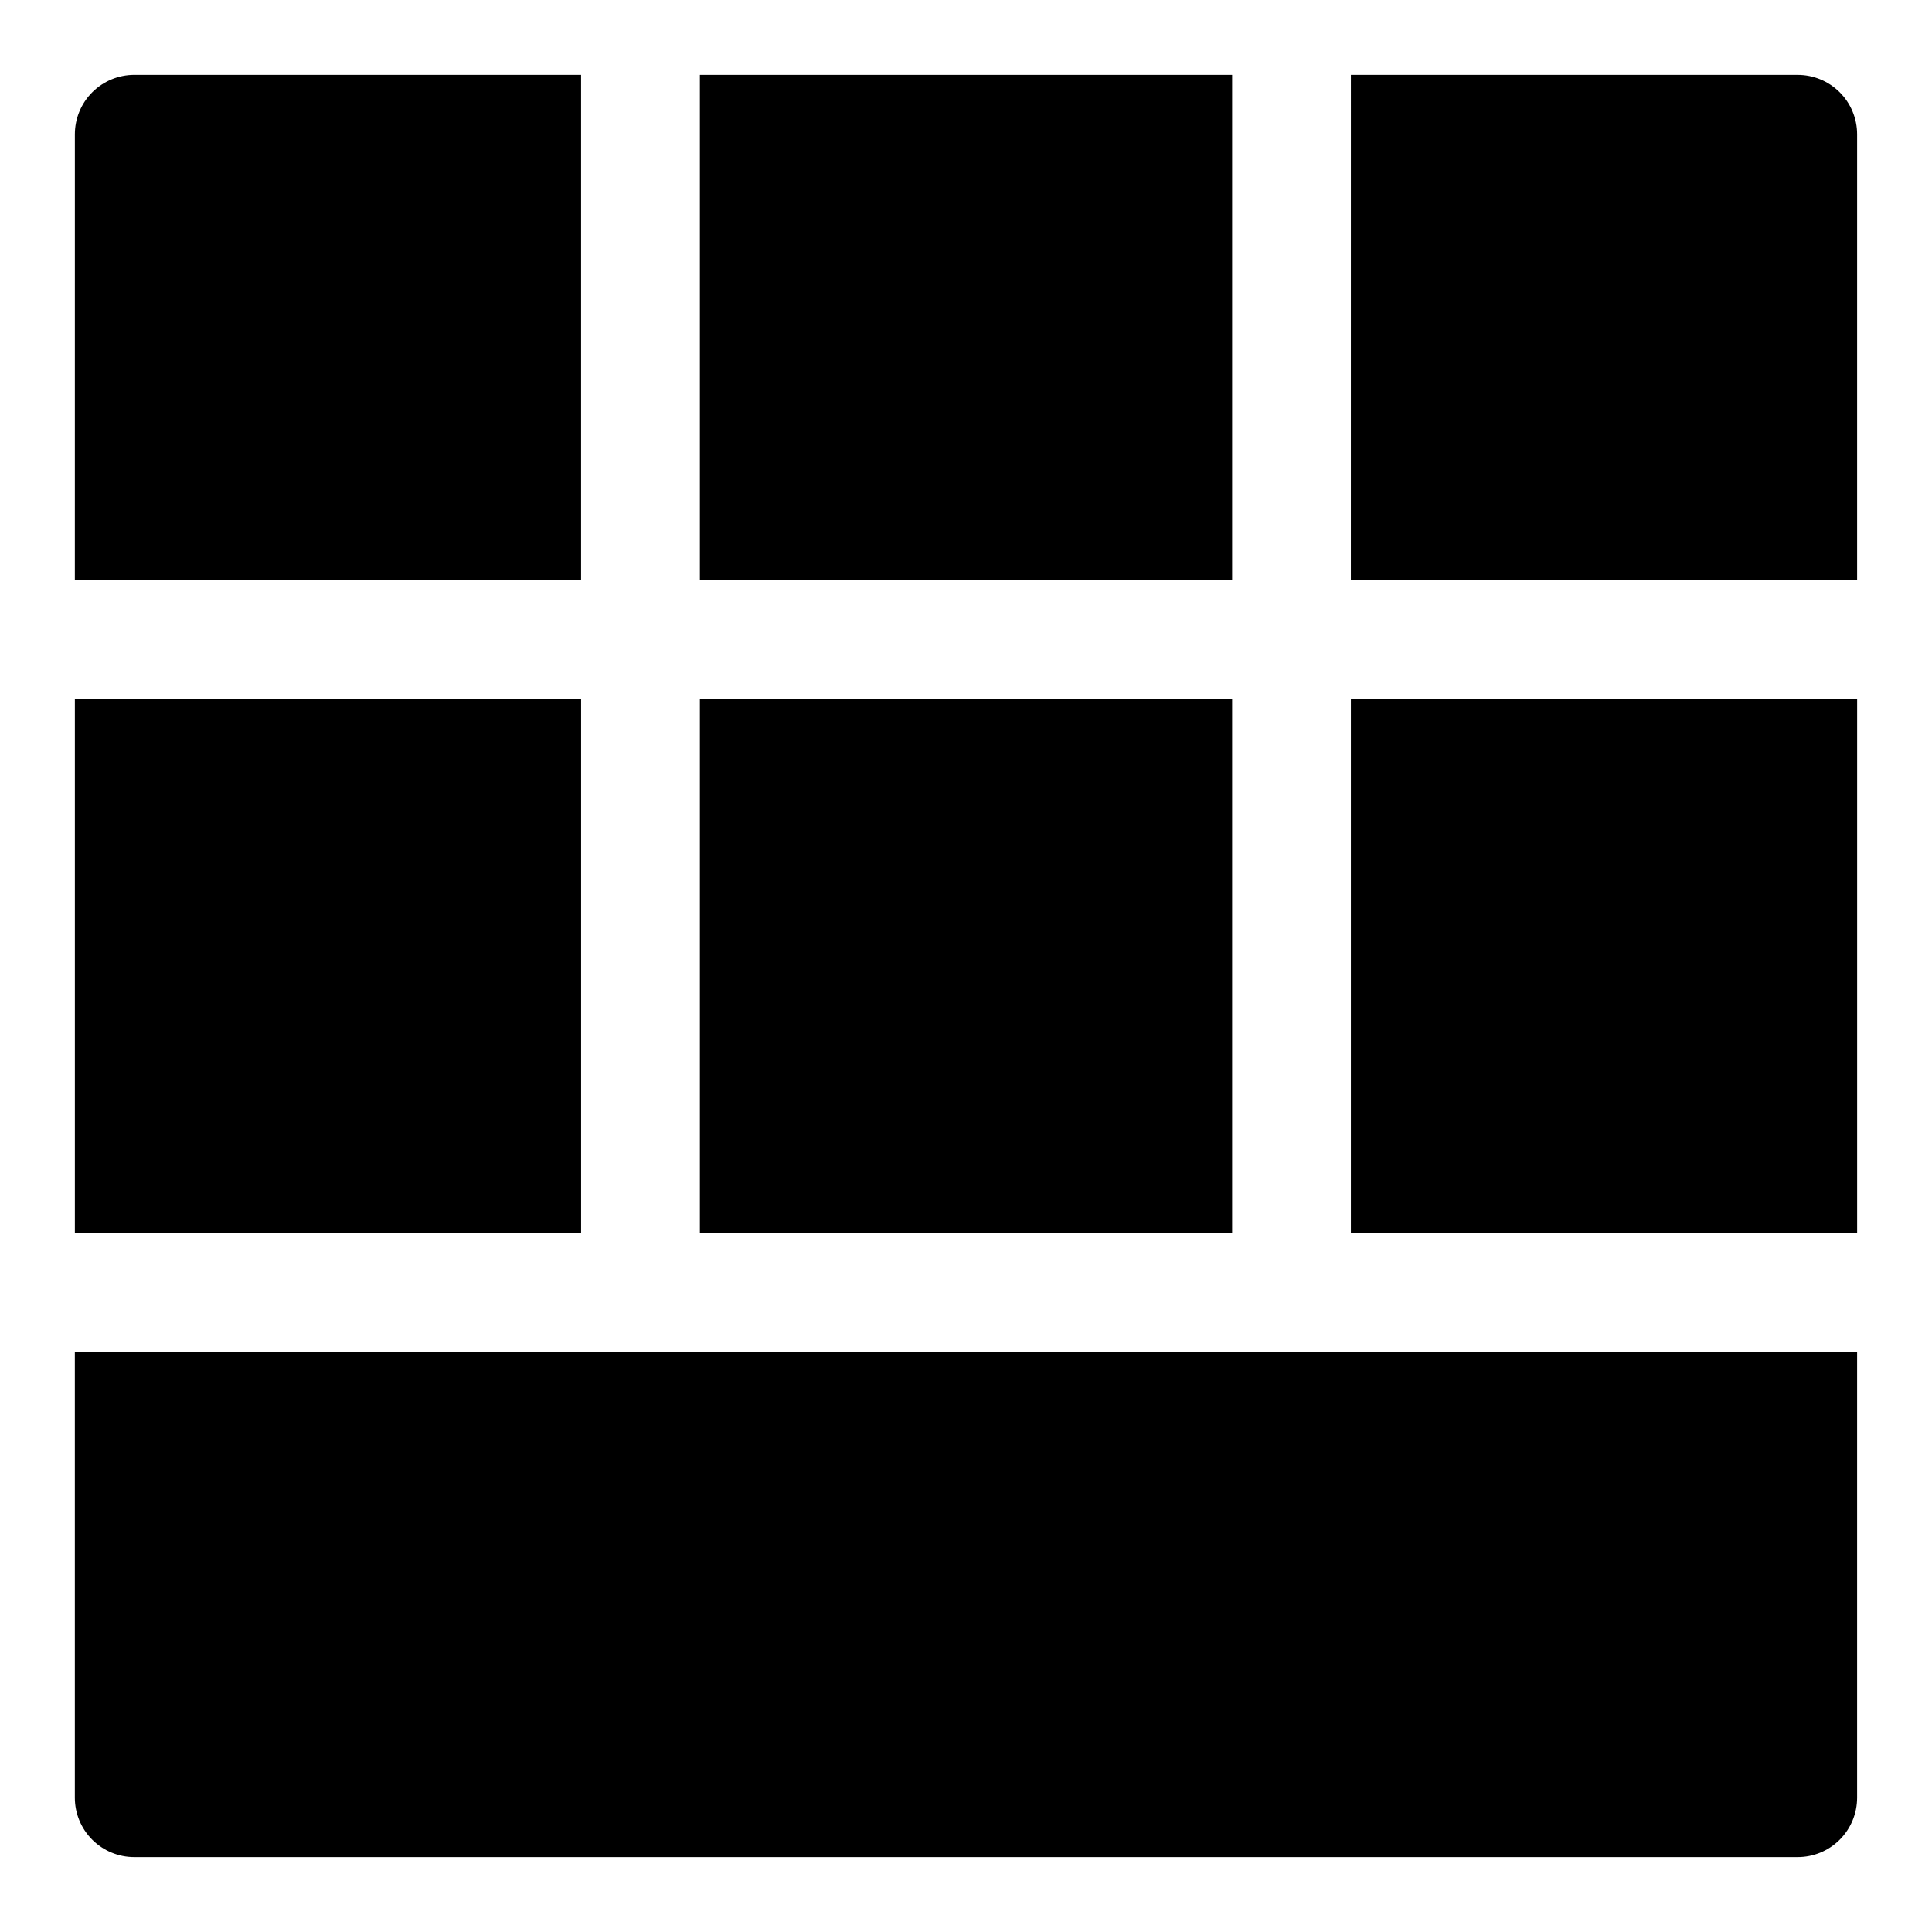<?xml version="1.0" encoding="UTF-8"?>
<!-- Uploaded to: ICON Repo, www.svgrepo.com, Generator: ICON Repo Mixer Tools -->
<svg fill="#000000" width="800px" height="800px" version="1.1" viewBox="144 144 512 512" xmlns="http://www.w3.org/2000/svg">
 <g>
  <path d="m502 329.15h134.16v141.7h-134.16z"/>
  <path d="m329.48 329.15h141.05v141.7h-141.05z"/>
  <path d="m163.84 329.15h134.16v141.7h-134.16z"/>
  <path d="m502 163.84h118.41c4.176 0 8.18 1.66 11.133 4.613s4.613 6.957 4.613 11.133v118.08h-134.16z"/>
  <path d="m329.48 163.84h141.05v133.82h-141.05z"/>
  <path d="m163.84 179.58c0-4.176 1.66-8.18 4.613-11.133s6.957-4.613 11.133-4.613h118.41v133.83h-134.16z"/>
  <path d="m620.41 636.16h-440.83c-4.176 0-8.18-1.66-11.133-4.613s-4.613-6.957-4.613-11.133v-118.08h472.32v118.08c0 4.176-1.66 8.18-4.613 11.133s-6.957 4.613-11.133 4.613z"/>
 </g>
</svg>